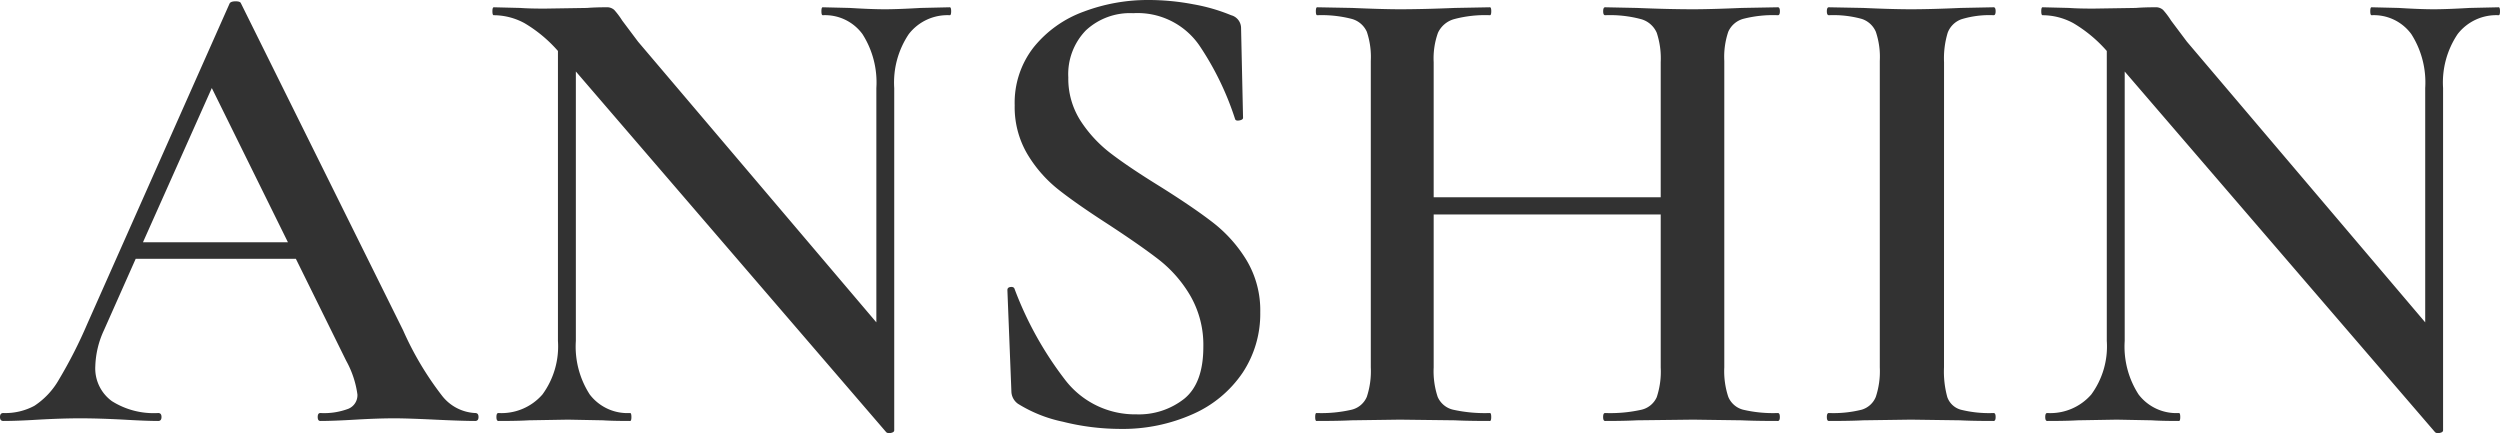 <svg xmlns="http://www.w3.org/2000/svg" width="241.728" height="41.877" viewBox="0 0 241.728 41.877">
  <path id="パス_10512" data-name="パス 10512" d="M45.5-.768q.32,0,.32.384T45.5,0q-1.216,0-3.9-.128T37.7-.256q-1.6,0-3.776.128T30.528,0q-.256,0-.256-.384t.256-.384a6.632,6.632,0,0,0,2.72-.416,1.42,1.42,0,0,0,.864-1.376,9.293,9.293,0,0,0-1.088-3.264L28.16-15.68H12.672L9.6-8.768a8.822,8.822,0,0,0-.832,3.456,3.913,3.913,0,0,0,1.6,3.392,7.562,7.562,0,0,0,4.48,1.152q.32,0,.32.384T14.848,0Q13.7,0,11.52-.128,9.088-.256,7.3-.256q-1.728,0-4.032.128Q1.216,0-.128,0q-.32,0-.32-.384t.32-.384a5.921,5.921,0,0,0,3.008-.7A7.4,7.4,0,0,0,5.248-4,45.216,45.216,0,0,0,8-9.408L21.76-40.384q.128-.192.576-.192t.512.192L38.528-8.768a30.37,30.37,0,0,0,3.744,6.3A4.324,4.324,0,0,0,45.5-.768ZM13.376-17.28H27.392l-7.36-14.912ZM91.392-40q.128,0,.128.384t-.128.384a4.722,4.722,0,0,0-3.968,1.824,8.388,8.388,0,0,0-1.408,5.216V.9q0,.192-.32.256a.485.485,0,0,1-.448-.064L55.232-33.792V-7.744A8.533,8.533,0,0,0,56.576-2.56a4.58,4.58,0,0,0,3.9,1.792q.128,0,.128.384T60.48,0q-1.728,0-2.624-.064L54.464-.128l-3.776.064Q49.664,0,47.744,0q-.192,0-.192-.384t.192-.384A5.248,5.248,0,0,0,52-2.56a7.866,7.866,0,0,0,1.5-5.184V-35.776a13.268,13.268,0,0,0-3.232-2.688,6.247,6.247,0,0,0-2.976-.768q-.128,0-.128-.384T47.3-40l2.56.064q.832.064,2.368.064l4.1-.064Q57.088-40,58.176-40a1.043,1.043,0,0,1,.768.256,7.627,7.627,0,0,1,.768,1.024l1.536,2.048L84.288-9.536V-32.192a8.683,8.683,0,0,0-1.344-5.216,4.483,4.483,0,0,0-3.84-1.824q-.128,0-.128-.384T79.1-40l2.624.064q2.048.128,3.392.128,1.28,0,3.456-.128Zm11.456,6.784a7.527,7.527,0,0,0,1.184,4.192,12.584,12.584,0,0,0,2.944,3.168q1.76,1.344,4.768,3.2,3.264,2.048,5.152,3.52a13.4,13.4,0,0,1,3.2,3.616,9.433,9.433,0,0,1,1.312,5.024,10.305,10.305,0,0,1-1.7,5.824,11.291,11.291,0,0,1-4.8,4A16.621,16.621,0,0,1,107.84.768a23.034,23.034,0,0,1-5.536-.7,13.29,13.29,0,0,1-4.32-1.728,1.505,1.505,0,0,1-.64-1.216l-.384-9.728v-.064q0-.256.32-.288t.384.224a33.881,33.881,0,0,0,4.832,8.7A8.517,8.517,0,0,0,109.44-.64a7.082,7.082,0,0,0,4.608-1.5q1.856-1.5,1.856-5.024a9.506,9.506,0,0,0-1.248-4.928,12.278,12.278,0,0,0-3.072-3.52q-1.824-1.408-4.96-3.456-3.072-1.984-4.8-3.36a12.609,12.609,0,0,1-2.944-3.392,8.93,8.93,0,0,1-1.216-4.7A8.691,8.691,0,0,1,99.52-36.16a11.065,11.065,0,0,1,4.832-3.424,17.569,17.569,0,0,1,6.24-1.12,23.128,23.128,0,0,1,4.352.416,17.487,17.487,0,0,1,3.648,1.056,1.287,1.287,0,0,1,.96,1.216l.192,8.7q0,.192-.352.256t-.416-.128a28.232,28.232,0,0,0-3.424-7.072,7.249,7.249,0,0,0-6.432-3.168,6.251,6.251,0,0,0-4.576,1.664A6.075,6.075,0,0,0,102.848-33.216ZM171.456-.768q.192,0,.192.384T171.456,0q-2.176,0-3.52-.064l-4.672-.064-5.44.064Q156.672,0,154.752,0q-.192,0-.192-.384t.192-.384a13.757,13.757,0,0,0,3.52-.32A2.15,2.15,0,0,0,159.744-2.3a7.867,7.867,0,0,0,.384-2.88V-19.968H138.176V-5.184a7.9,7.9,0,0,0,.384,2.848,2.15,2.15,0,0,0,1.5,1.248,14.162,14.162,0,0,0,3.552.32q.128,0,.128.384T143.616,0q-2.176,0-3.392-.064l-5.312-.064-4.672.064Q129.024,0,126.848,0q-.128,0-.128-.384t.128-.384a13.065,13.065,0,0,0,3.392-.32,2.139,2.139,0,0,0,1.472-1.248,7.9,7.9,0,0,0,.384-2.848V-34.816a7.629,7.629,0,0,0-.384-2.816,2.244,2.244,0,0,0-1.472-1.248,11.62,11.62,0,0,0-3.328-.352q-.128,0-.128-.384t.128-.384l3.392.064q2.944.128,4.608.128,2.24,0,5.312-.128L143.616-40q.128,0,.128.384t-.128.384a11.6,11.6,0,0,0-3.488.384,2.447,2.447,0,0,0-1.536,1.312,7.345,7.345,0,0,0-.416,2.848v13.056h21.952V-34.688a7.9,7.9,0,0,0-.384-2.848,2.335,2.335,0,0,0-1.5-1.312,11.6,11.6,0,0,0-3.488-.384q-.192,0-.192-.384t.192-.384l3.072.064q3.072.128,5.44.128,1.728,0,4.672-.128l3.52-.064q.192,0,.192.384t-.192.384a11.572,11.572,0,0,0-3.36.352,2.236,2.236,0,0,0-1.44,1.248,7.629,7.629,0,0,0-.384,2.816V-5.184a7.9,7.9,0,0,0,.384,2.848,2.129,2.129,0,0,0,1.44,1.248A12.676,12.676,0,0,0,171.456-.768ZM187.52-5.184a9.327,9.327,0,0,0,.32,2.88,1.928,1.928,0,0,0,1.312,1.216,11.273,11.273,0,0,0,3.168.32q.192,0,.192.384T192.32,0q-2.048,0-3.264-.064L184.32-.128l-4.608.064Q178.5,0,176.384,0q-.192,0-.192-.384t.192-.384a11.273,11.273,0,0,0,3.168-.32,2.116,2.116,0,0,0,1.376-1.248,7.9,7.9,0,0,0,.384-2.848V-34.816a7.629,7.629,0,0,0-.384-2.816,2.227,2.227,0,0,0-1.376-1.248,10.3,10.3,0,0,0-3.168-.352q-.192,0-.192-.384t.192-.384l3.328.064q2.816.128,4.608.128,1.984,0,4.8-.128l3.2-.064q.192,0,.192.384t-.192.384a9.227,9.227,0,0,0-3.1.384,2.213,2.213,0,0,0-1.344,1.312,8.569,8.569,0,0,0-.352,2.848ZM241.152-40q.128,0,.128.384t-.128.384a4.722,4.722,0,0,0-3.968,1.824,8.388,8.388,0,0,0-1.408,5.216V.9q0,.192-.32.256a.485.485,0,0,1-.448-.064l-30.016-34.88V-7.744a8.533,8.533,0,0,0,1.344,5.184,4.58,4.58,0,0,0,3.9,1.792q.128,0,.128.384T210.24,0q-1.728,0-2.624-.064l-3.392-.064-3.776.064Q199.424,0,197.5,0q-.192,0-.192-.384t.192-.384A5.248,5.248,0,0,0,201.76-2.56a7.866,7.866,0,0,0,1.5-5.184V-35.776a13.267,13.267,0,0,0-3.232-2.688,6.247,6.247,0,0,0-2.976-.768q-.128,0-.128-.384t.128-.384l2.56.064q.832.064,2.368.064l4.1-.064q.768-.064,1.856-.064a1.043,1.043,0,0,1,.768.256,7.627,7.627,0,0,1,.768,1.024l1.536,2.048,23.04,27.136V-32.192a8.683,8.683,0,0,0-1.344-5.216,4.483,4.483,0,0,0-3.84-1.824q-.128,0-.128-.384t.128-.384l2.624.064q2.048.128,3.392.128,1.28,0,3.456-.128Z" transform="translate(0.448 40.704)" fill="#323232"/>
</svg>
